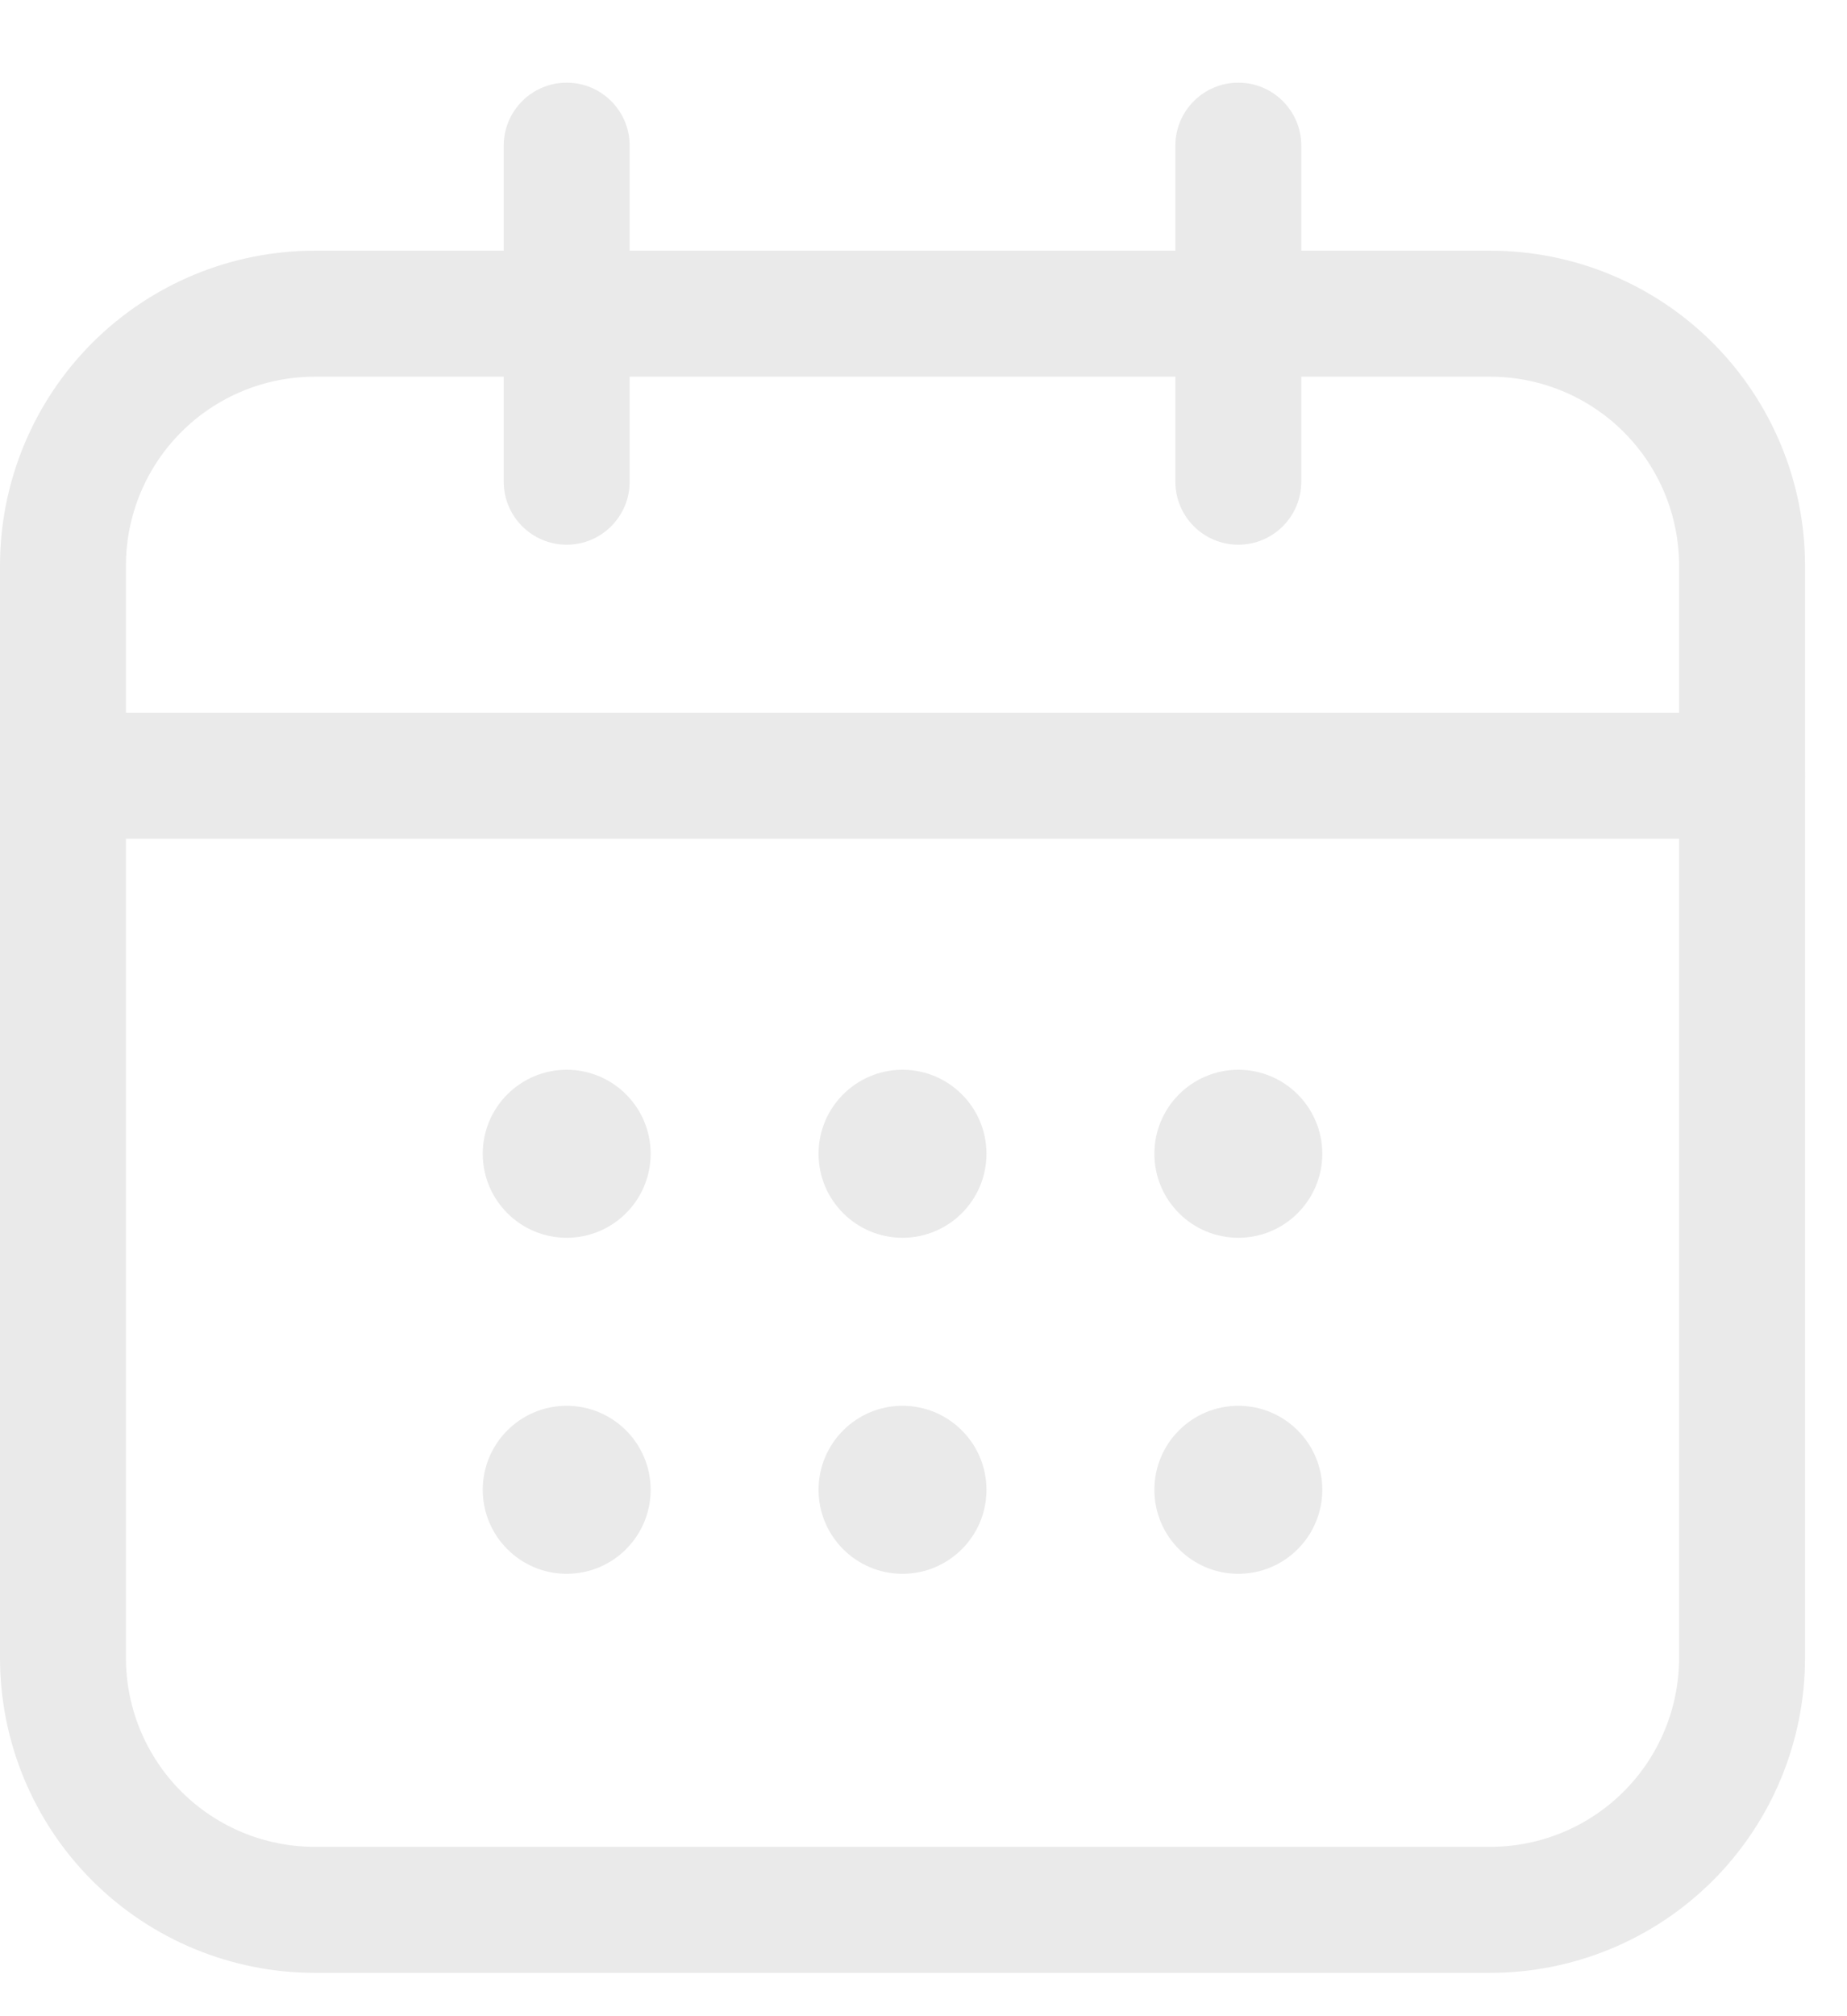 <?xml version="1.0" encoding="UTF-8"?>
<svg xmlns="http://www.w3.org/2000/svg" width="22" height="24" viewBox="0 0 22 24" fill="none">
  <path d="M6.75 14.734C7.302 14.734 7.75 14.286 7.75 13.734C7.75 13.182 7.302 12.734 6.75 12.734C6.198 12.734 5.75 13.182 5.75 13.734C5.75 14.286 6.198 14.734 6.75 14.734Z" fill="#EAEAEA"></path>
  <path d="M6.75 18.734C7.302 18.734 7.75 18.286 7.75 17.734C7.75 17.182 7.302 16.734 6.75 16.734C6.198 16.734 5.75 17.182 5.75 17.734C5.75 18.286 6.198 18.734 6.75 18.734Z" fill="#EAEAEA"></path>
  <path d="M10.75 14.734C11.302 14.734 11.75 14.286 11.75 13.734C11.75 13.182 11.302 12.734 10.75 12.734C10.198 12.734 9.75 13.182 9.75 13.734C9.75 14.286 10.198 14.734 10.75 14.734Z" fill="#EAEAEA"></path>
  <path d="M10.75 18.734C11.302 18.734 11.75 18.286 11.75 17.734C11.75 17.182 11.302 16.734 10.75 16.734C10.198 16.734 9.75 17.182 9.75 17.734C9.75 18.286 10.198 18.734 10.75 18.734Z" fill="#EAEAEA"></path>
  <path d="M14.75 14.734C15.302 14.734 15.75 14.286 15.75 13.734C15.75 13.182 15.302 12.734 14.75 12.734C14.198 12.734 13.75 13.182 13.75 13.734C13.75 14.286 14.198 14.734 14.75 14.734Z" fill="#EAEAEA"></path>
  <path d="M14.75 18.734C15.302 18.734 15.75 18.286 15.75 17.734C15.75 17.182 15.302 16.734 14.75 16.734C14.198 16.734 13.75 17.182 13.75 17.734C13.75 18.286 14.198 18.734 14.75 18.734Z" fill="#EAEAEA"></path>
  <path fill-rule="evenodd" clip-rule="evenodd" d="M21.5 6.734V19.734C21.5 20.729 21.105 21.682 20.402 22.386C19.698 23.089 18.745 23.484 17.75 23.484H3.75C2.755 23.484 1.802 23.089 1.098 22.386C0.395 21.682 0 20.729 0 19.734V6.734C0 5.739 0.395 4.786 1.098 4.082C1.802 3.379 2.755 2.984 3.75 2.984H17.75C18.745 2.984 19.698 3.379 20.402 4.082C21.105 4.786 21.5 5.739 21.5 6.734ZM20 6.734C20 6.137 19.763 5.565 19.341 5.143C18.919 4.721 18.347 4.484 17.75 4.484H3.75C3.153 4.484 2.581 4.721 2.159 5.143C1.737 5.565 1.5 6.137 1.5 6.734V19.734C1.5 20.331 1.737 20.903 2.159 21.325C2.581 21.747 3.153 21.984 3.75 21.984H17.75C18.347 21.984 18.919 21.747 19.341 21.325C19.763 20.903 20 20.331 20 19.734V6.734Z" fill="#EAEAEA"></path>
  <path fill-rule="evenodd" clip-rule="evenodd" d="M20.75 8.484C21.164 8.484 21.5 8.82 21.5 9.234C21.5 9.648 21.164 9.984 20.75 9.984H0.75C0.336 9.984 0 9.648 0 9.234C0 8.82 0.336 8.484 0.75 8.484H20.75Z" fill="#EAEAEA"></path>
  <path fill-rule="evenodd" clip-rule="evenodd" d="M14 1.734C14 1.32 14.336 0.984 14.75 0.984C15.164 0.984 15.5 1.32 15.5 1.734V5.734C15.5 6.148 15.164 6.484 14.75 6.484C14.336 6.484 14 6.148 14 5.734V1.734Z" fill="#EAEAEA"></path>
  <path fill-rule="evenodd" clip-rule="evenodd" d="M6 1.734C6 1.32 6.336 0.984 6.75 0.984C7.164 0.984 7.5 1.32 7.5 1.734V5.734C7.5 6.148 7.164 6.484 6.75 6.484C6.336 6.484 6 6.148 6 5.734V1.734Z" fill="#EAEAEA"></path>
</svg>
